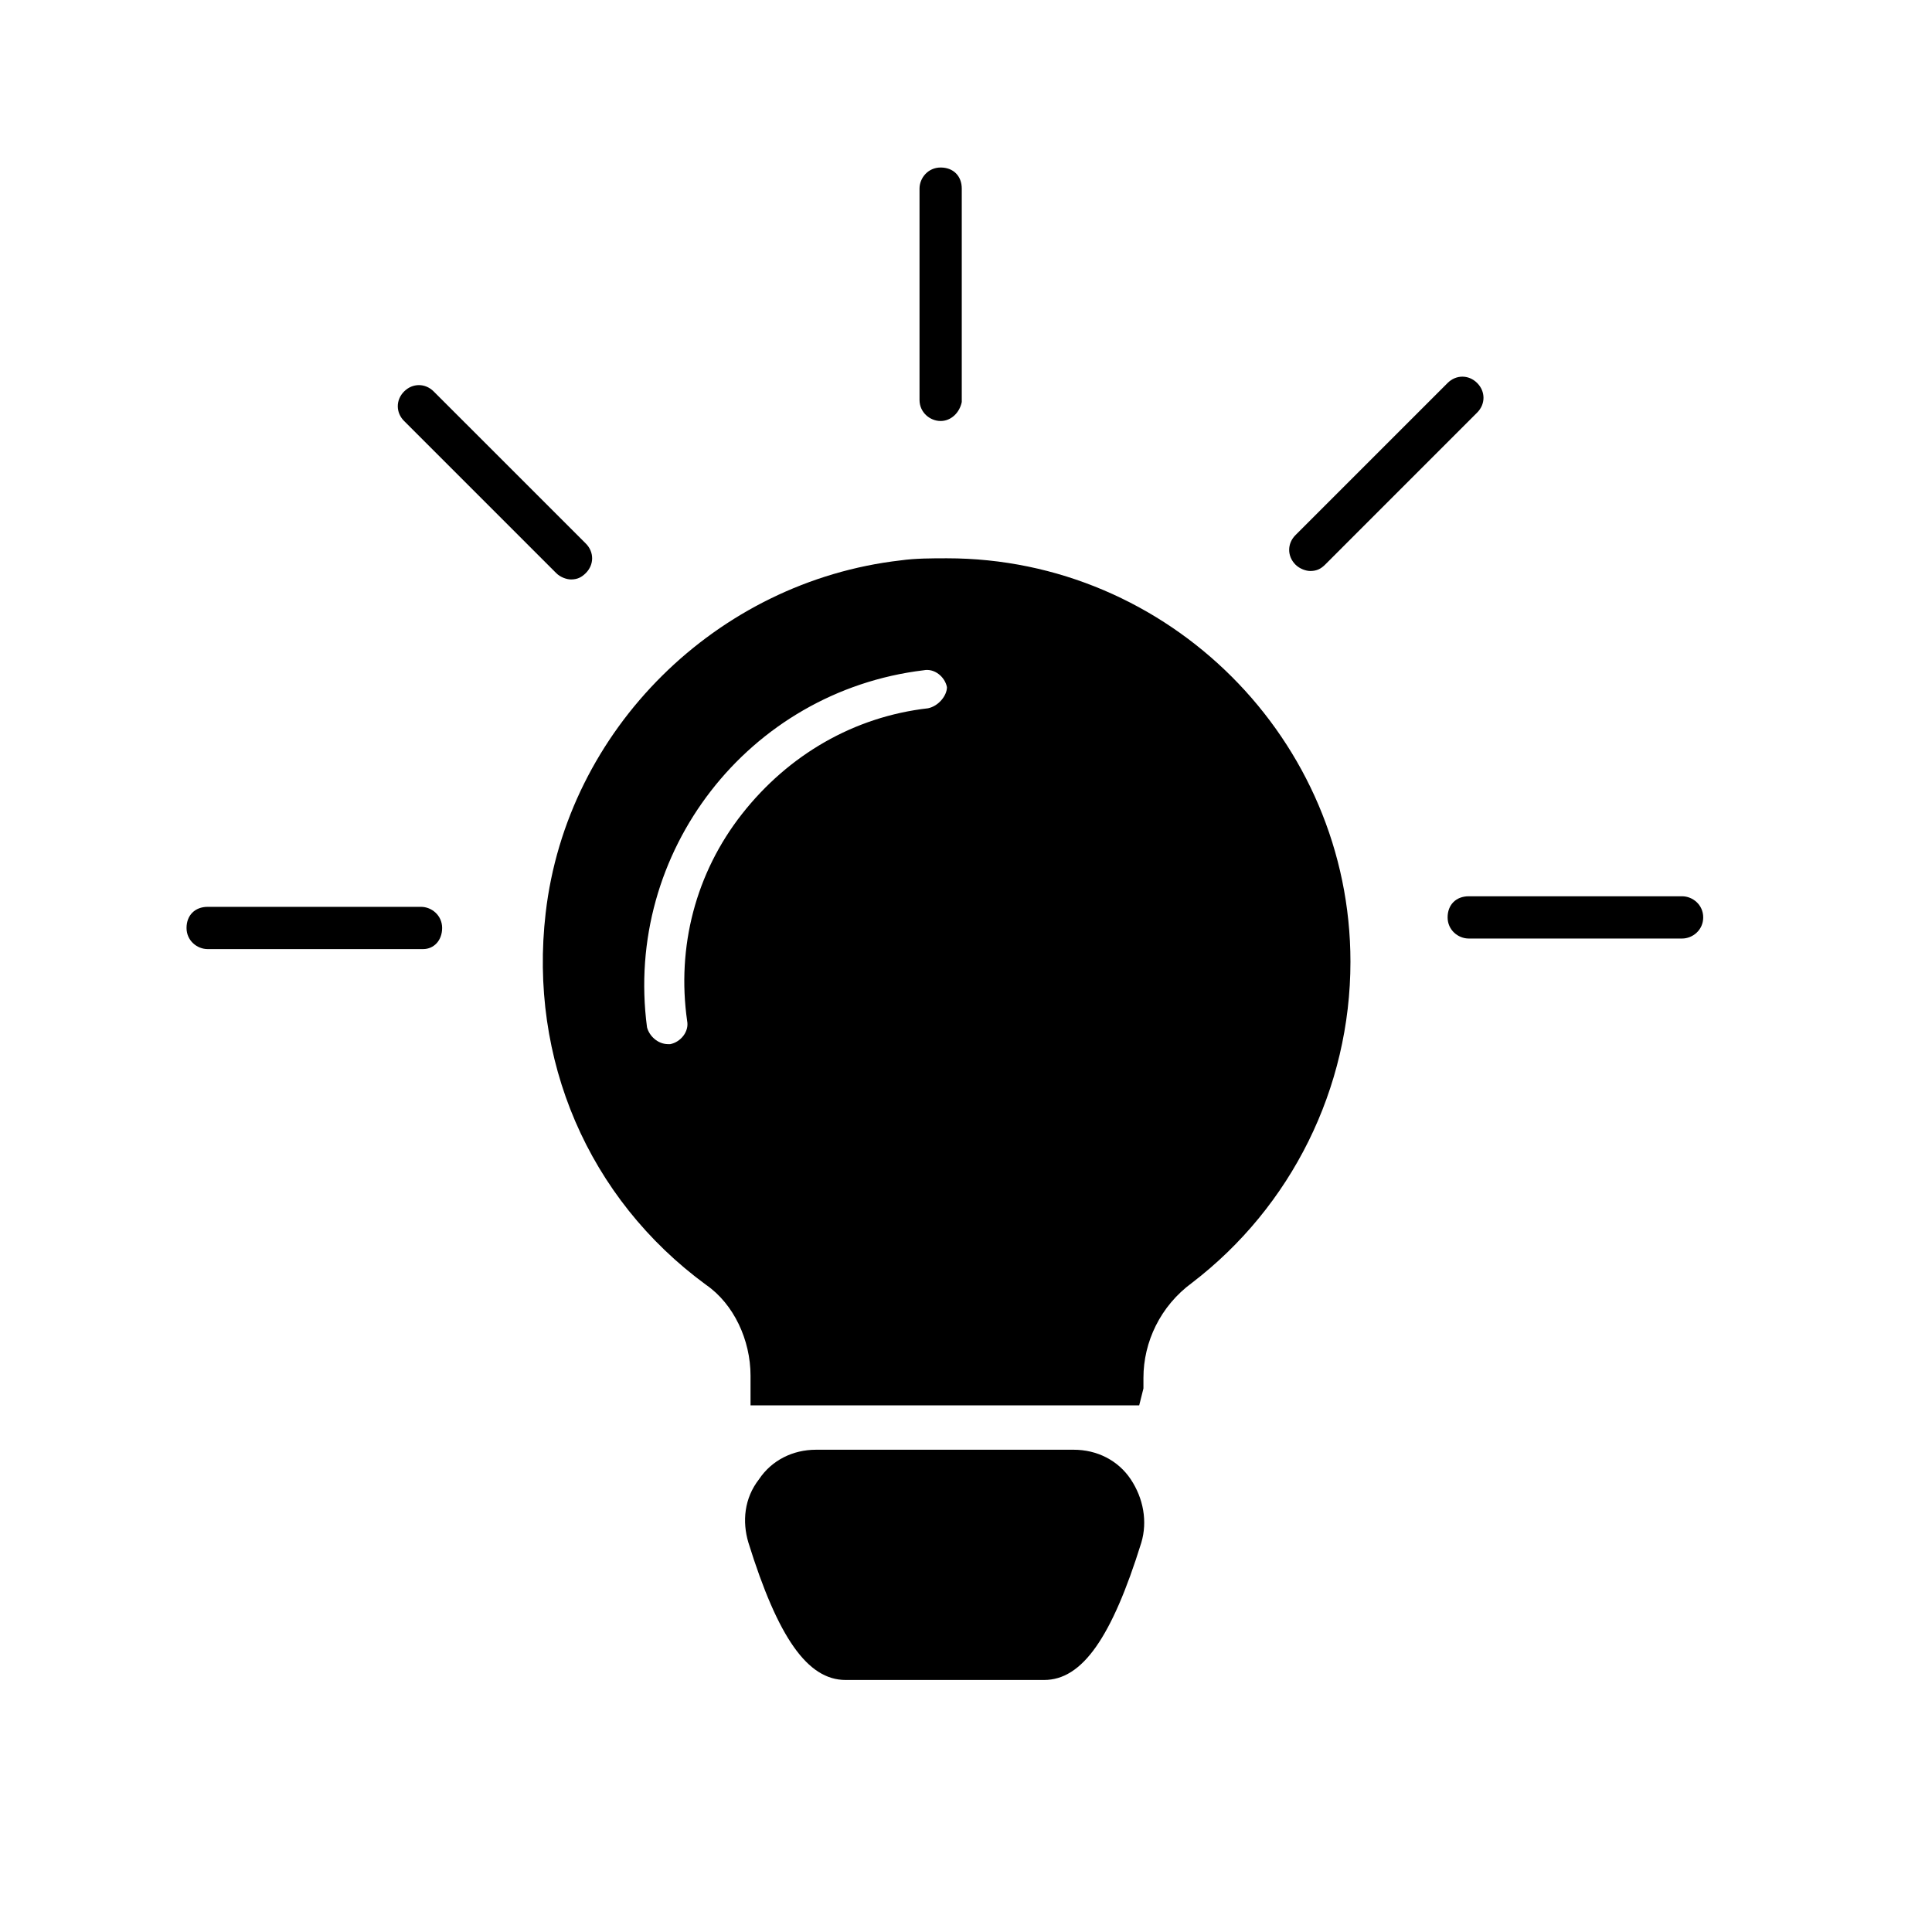 <?xml version="1.0" encoding="UTF-8"?>
<!-- Uploaded to: SVG Repo, www.svgrepo.com, Generator: SVG Repo Mixer Tools -->
<svg fill="#000000" width="800px" height="800px" version="1.1" viewBox="144 144 512 512" xmlns="http://www.w3.org/2000/svg">
 <g>
  <path d="m445.9 516.43h-103v-5.039-2.801c0-9.516-4.477-19.031-11.754-24.07-31.348-22.953-47.023-59.898-42.543-98.523 5.598-48.703 45.344-87.887 94.043-93.484 3.918-0.559 8.398-0.559 12.316-0.559 58.777 0 106.92 48.141 106.92 106.92 0 33.586-15.676 64.934-41.984 85.086-8.398 6.156-12.875 15.676-12.875 25.191v2.801zm-91.805-11.195h81.168c1.121-12.316 7.277-23.512 17.352-30.789 24.07-18.473 38.066-45.902 38.066-76.133 0-52.621-43.105-95.723-95.723-95.723-3.359 0-7.277 0-11.195 0.559-43.664 5.039-78.93 39.746-83.969 83.41-3.918 34.707 10.078 67.734 38.066 88.445 8.957 7.281 15.113 18.477 16.234 30.23z"/>
  <path d="m360.25 533.79c-8.957 0-15.676 8.957-12.875 17.352 6.156 19.031 12.875 32.469 20.152 32.469h52.621c7.277 0 14.555-13.434 20.152-32.469 2.801-8.398-3.918-17.352-12.875-17.352z"/>
  <path d="m420.71 589.21h-52.621c-10.078 0-17.914-11.195-25.75-36.387-1.68-5.598-1.121-11.754 2.801-16.793 3.359-5.039 8.957-7.836 15.113-7.836h68.293c6.156 0 11.754 2.801 15.113 7.836 3.359 5.039 4.477 11.195 2.801 16.793-7.836 25.191-15.676 36.387-25.75 36.387zm-60.457-49.82c-2.238 0-5.039 1.121-6.156 3.359-1.68 2.238-1.68 4.477-1.121 6.719 8.957 27.43 15.113 28.551 15.113 28.551h52.621s6.156-0.559 15.113-28.551c0.559-2.238 0.559-5.039-1.121-6.719-1.68-2.238-3.918-3.359-6.156-3.359z"/>
  <path d="m393.28 255.57c-2.801 0-5.598-2.238-5.598-5.598v-55.98c0-2.801 2.238-5.598 5.598-5.598s5.598 2.238 5.598 5.598v56.539c-0.559 2.797-2.801 5.039-5.598 5.039z"/>
  <path d="m491.24 295.32c-1.121 0-2.801-0.559-3.918-1.68-2.238-2.238-2.238-5.598 0-7.836l40.305-40.305c2.238-2.238 5.598-2.238 7.836 0 2.238 2.238 2.238 5.598 0 7.836l-40.301 40.309c-1.121 1.117-2.242 1.676-3.922 1.676z"/>
  <path d="m589.77 392.72h-56.539c-2.801 0-5.598-2.238-5.598-5.598s2.238-5.598 5.598-5.598h56.539c2.801 0 5.598 2.238 5.598 5.598 0 3.356-2.797 5.598-5.598 5.598z"/>
  <path d="m256.13 395.52h-57.098c-2.801 0-5.598-2.238-5.598-5.598s2.238-5.598 5.598-5.598h56.539c2.801 0 5.598 2.238 5.598 5.598s-2.238 5.598-5.039 5.598z"/>
  <path d="m295.32 297.56c-1.121 0-2.801-0.559-3.918-1.68l-40.305-40.305c-2.238-2.238-2.238-5.598 0-7.836s5.598-2.238 7.836 0l40.309 40.301c2.238 2.238 2.238 5.598 0 7.836-1.121 1.121-2.242 1.684-3.922 1.684z"/>
  <path d="m382.64 297.56c-45.902 5.035-83.406 42.543-89.004 88.445-4.477 38.066 12.316 72.773 40.305 93.484 8.957 6.719 13.996 17.352 13.996 28.551v2.801h91.805v-2.801c0-11.754 5.598-22.391 15.113-29.668 24.07-18.473 40.305-47.582 40.305-80.609 0.559-59.34-51.504-106.92-112.52-100.2zm7.277 34.145c-19.594 2.238-36.945 12.316-49.262 27.988-12.316 15.676-17.352 35.266-14.555 54.859 0.559 2.801-1.68 5.598-4.477 6.156h-0.559c-2.801 0-5.039-2.238-5.598-4.477-6.156-46.461 26.871-89.008 73.332-94.605 2.801-0.559 5.598 1.68 6.156 4.477 0 2.242-2.238 5.043-5.039 5.602z"/>
 </g>
</svg>